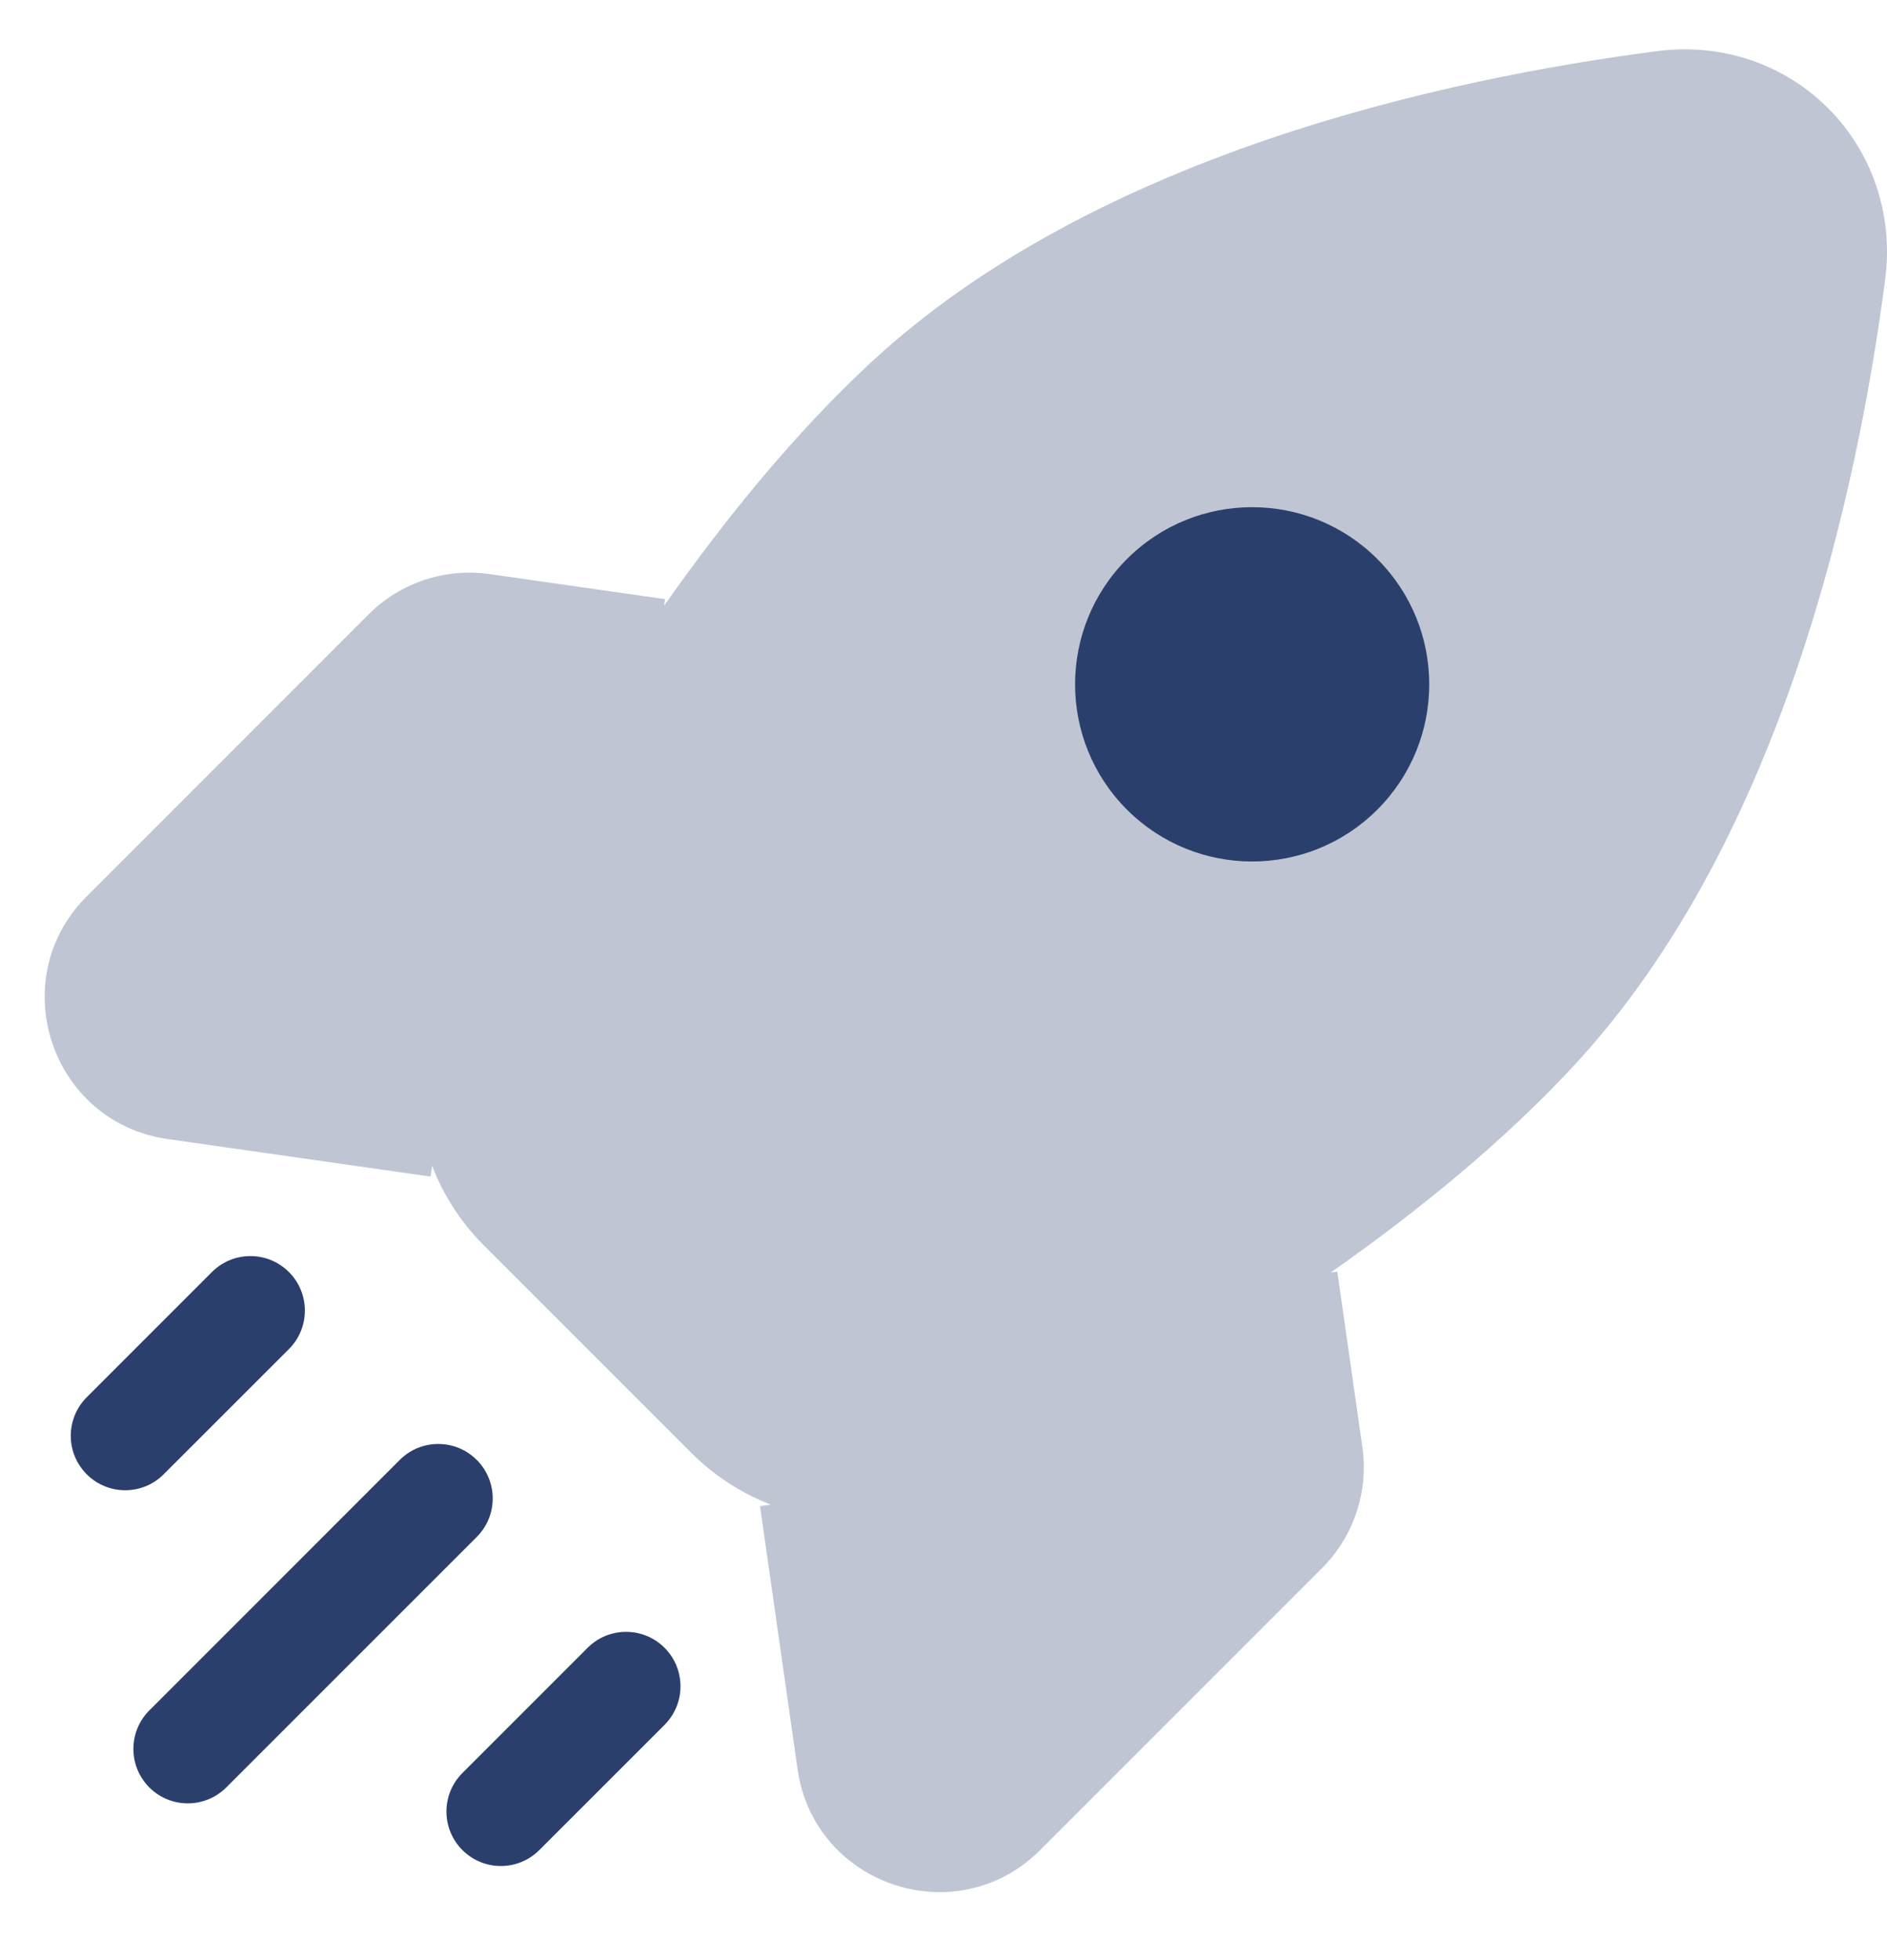 <svg width="26" height="27" viewBox="0 0 26 27" fill="none" xmlns="http://www.w3.org/2000/svg">
  <path opacity="0.3" fill-rule="evenodd" clip-rule="evenodd" d="M25.974 3.854C26.217 1.993 24.686 0.462 22.825 0.705C19.951 1.081 15.108 2.11 11.998 4.995C10.957 5.961 9.997 7.139 9.15 8.344L9.163 8.253L6.748 7.908C6.134 7.82 5.515 8.026 5.077 8.465L1.195 12.347C0.047 13.495 0.702 15.46 2.309 15.69L5.932 16.207L5.954 16.058C6.109 16.463 6.351 16.839 6.669 17.157L9.522 20.01C9.84 20.328 10.216 20.57 10.621 20.726L10.472 20.747L10.989 24.37C11.219 25.977 13.184 26.632 14.332 25.484L18.214 21.602C18.653 21.164 18.859 20.545 18.771 19.931L18.426 17.515L18.335 17.529C19.541 16.682 20.718 15.723 21.684 14.681C24.569 11.571 25.598 6.728 25.974 3.854Z" fill="#2B3F6C"/>
  <path d="M6.569 21.171C6.862 20.878 6.862 20.403 6.569 20.11C6.276 19.817 5.801 19.817 5.508 20.11L6.569 21.171ZM2.057 23.561C1.765 23.854 1.765 24.328 2.057 24.621C2.35 24.914 2.825 24.914 3.118 24.621L2.057 23.561ZM3.981 18.583C4.274 18.29 4.274 17.815 3.981 17.522C3.688 17.229 3.213 17.229 2.92 17.522L3.981 18.583ZM1.195 19.247C0.902 19.54 0.902 20.015 1.195 20.308C1.488 20.601 1.963 20.601 2.255 20.308L1.195 19.247ZM9.157 23.759C9.449 23.466 9.449 22.991 9.157 22.698C8.864 22.405 8.389 22.405 8.096 22.698L9.157 23.759ZM6.371 24.423C6.078 24.716 6.078 25.191 6.371 25.484C6.664 25.777 7.138 25.777 7.431 25.484L6.371 24.423ZM5.508 20.11L2.057 23.561L3.118 24.621L6.569 21.171L5.508 20.11ZM2.92 17.522L1.195 19.247L2.255 20.308L3.981 18.583L2.92 17.522ZM8.096 22.698L6.371 24.423L7.431 25.484L9.157 23.759L8.096 22.698Z" fill="#2B3F6C"/>
  <path d="M15.527 7.701C14.575 8.654 14.575 10.199 15.527 11.152C16.48 12.105 18.025 12.105 18.978 11.152C19.931 10.199 19.931 8.654 18.978 7.701C18.025 6.748 16.48 6.748 15.527 7.701Z" fill="#2B3F6C"/>
</svg>

